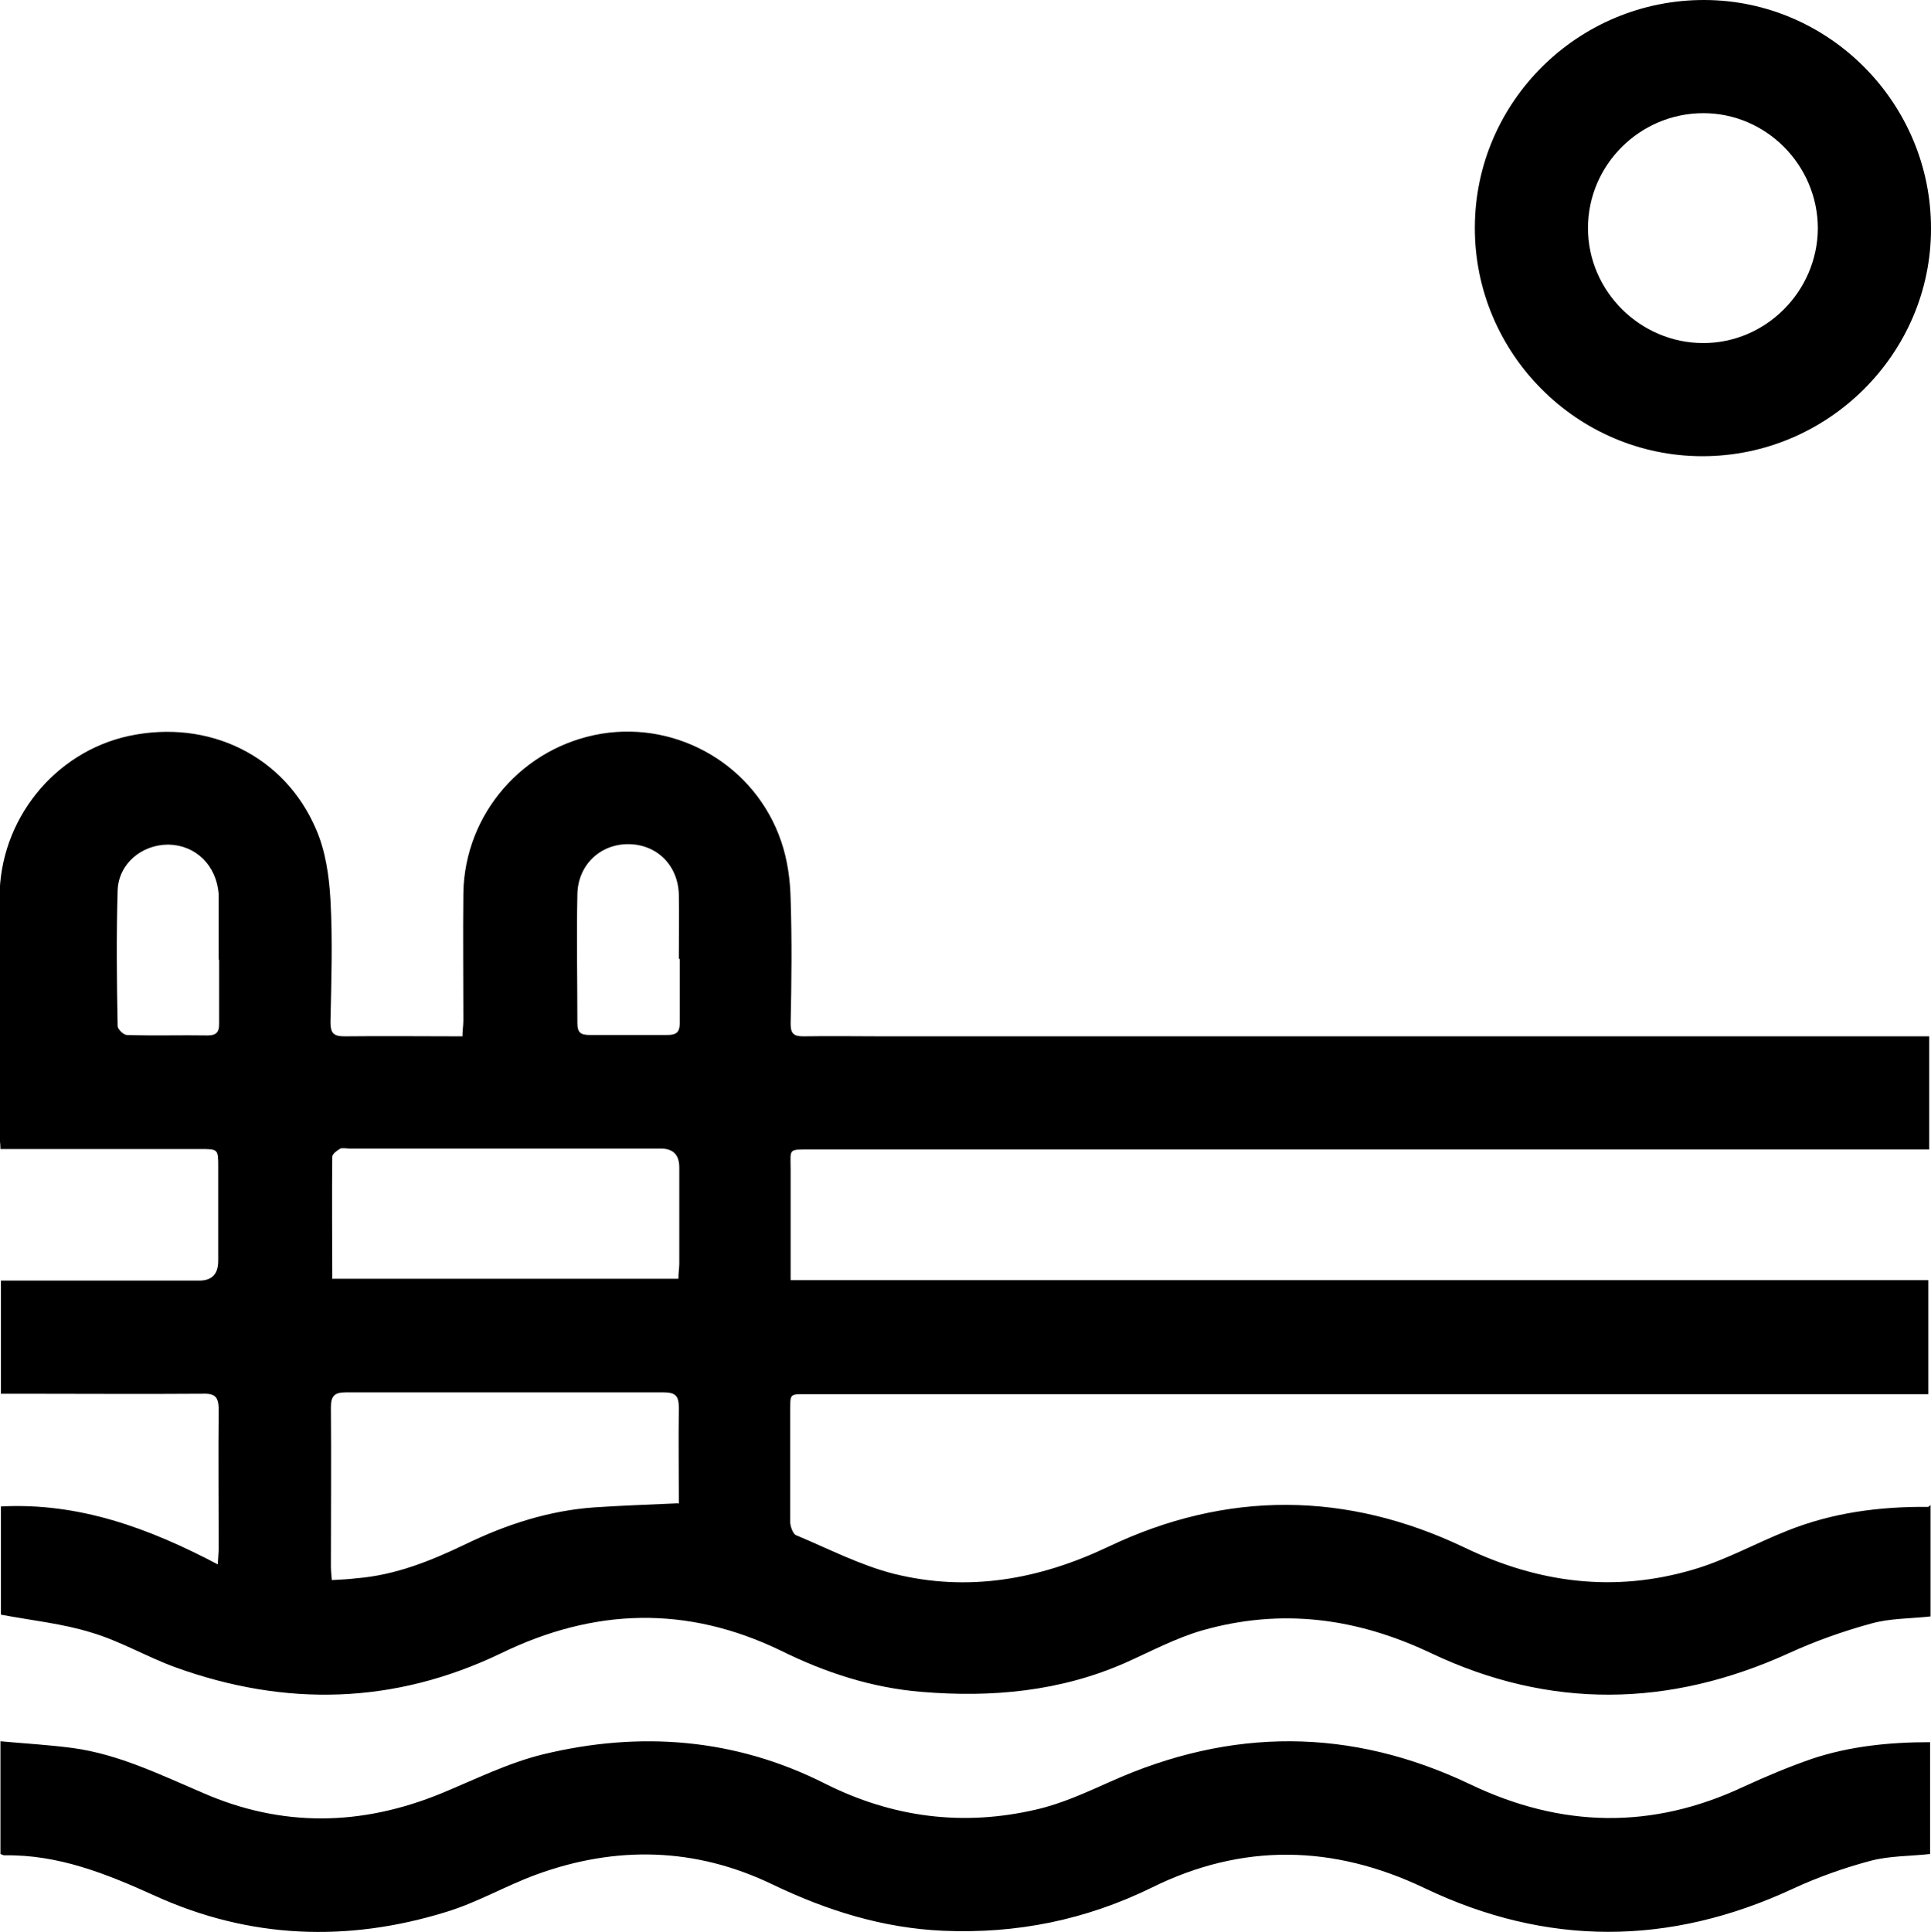 <?xml version="1.0" encoding="UTF-8"?>
<svg id="Ebene_1" xmlns="http://www.w3.org/2000/svg" viewBox="0 0 43.01 43.03">
  <path d="M43,33.52v2.48c-.45.05-.91.04-1.33.16-.62.17-1.24.39-1.83.66-2.66,1.21-5.32,1.25-7.96,0-1.66-.79-3.34-1.01-5.1-.51-.59.17-1.15.47-1.71.72-1.45.64-2.98.78-4.54.65-1.11-.09-2.15-.43-3.14-.92-2.09-1.01-4.15-.95-6.23.06-2.37,1.14-4.8,1.2-7.26.31-.63-.23-1.22-.58-1.86-.77-.64-.2-1.33-.27-2.02-.4v-2.41c1.74-.09,3.29.48,4.83,1.29.01-.18.02-.27.02-.37,0-1.03-.01-2.06,0-3.08,0-.3-.1-.36-.37-.35-1.36.01-2.73,0-4.09,0-.12,0-.24,0-.39,0v-2.52h.36c1.35,0,2.71,0,4.06,0q.42,0,.42-.44c0-.69,0-1.38,0-2.08,0-.41,0-.41-.4-.41-1.35,0-2.71,0-4.06,0-.12,0-.24,0-.39,0,0-.12-.02-.22-.02-.32,0-1.76,0-3.52,0-5.28,0-1.73,1.22-3.24,2.88-3.6,1.78-.38,3.47.44,4.17,2.08.21.48.29,1.04.32,1.57.05.9.02,1.81,0,2.72,0,.24.06.32.31.32.86-.01,1.73,0,2.63,0,0-.13.02-.24.02-.35,0-.95-.01-1.89,0-2.84.03-1.77,1.33-3.26,3.08-3.55,1.72-.28,3.43.72,4,2.4.14.41.2.85.21,1.28.03.93.02,1.85,0,2.78,0,.21.06.28.28.28.6-.01,1.2,0,1.8,0,7.62,0,15.23,0,22.85,0,.14,0,.28,0,.43,0v2.52c-.16,0-.31,0-.46,0-8.15,0-16.29,0-24.44,0-.53,0-.46-.03-.46.46,0,.8,0,1.61,0,2.45h25.34v2.54c-.15,0-.3,0-.45,0-8.15,0-16.29,0-24.44,0-.52,0-.45-.04-.46.46,0,.79,0,1.59,0,2.38,0,.1.06.27.13.3.72.3,1.43.67,2.18.86,1.65.41,3.23.13,4.77-.6,2.64-1.26,5.32-1.24,7.95.02,1.65.79,3.33,1,5.07.49.73-.21,1.4-.59,2.11-.87,1-.4,2.04-.54,3.14-.53ZM15.12,33.49c0-.71-.01-1.42,0-2.13,0-.27-.07-.35-.34-.35-2.36,0-4.72,0-7.08,0-.25,0-.33.08-.33.33.01,1.18,0,2.36,0,3.54,0,.1.01.19.02.31.21-.01.38-.02.55-.04.87-.07,1.66-.39,2.43-.76.91-.44,1.86-.75,2.88-.82.6-.04,1.19-.06,1.85-.09ZM7.39,28.48h7.72c0-.13.02-.24.02-.34,0-.71,0-1.42,0-2.14q0-.42-.41-.42c-2.31,0-4.62,0-6.93,0-.07,0-.15-.02-.21,0-.07.04-.18.12-.18.18-.01.89,0,1.79,0,2.71ZM15.12,21.35h0c0-.48.01-.96,0-1.43-.02-.66-.5-1.12-1.13-1.12-.63,0-1.12.47-1.13,1.12-.02.96,0,1.91,0,2.87,0,.2.07.26.27.26.58,0,1.16,0,1.74,0,.2,0,.27-.07.27-.26,0-.48,0-.96,0-1.43ZM4.87,21.37c0-.47,0-.94,0-1.4,0-.02,0-.04,0-.06-.05-.64-.51-1.09-1.12-1.1-.6,0-1.11.43-1.13,1.02-.03,1.01-.02,2.01,0,3.02,0,.07.13.2.21.2.6.02,1.2,0,1.8.01.18,0,.25-.07.25-.25,0-.48,0-.96,0-1.43Z"/>
  <path d="M.01,41.29v-2.51c.55.05,1.08.08,1.61.15,1.03.14,1.96.6,2.9,1,1.76.77,3.53.74,5.31.01.75-.31,1.49-.68,2.27-.87,2.15-.52,4.27-.36,6.27.65,1.51.76,3.08.96,4.71.58.57-.13,1.11-.38,1.65-.62,2.69-1.21,5.36-1.21,8.02.06,2.03.97,4.05,1.01,6.09.05.5-.23,1-.44,1.52-.62.84-.28,1.72-.37,2.63-.37v2.49c-.44.05-.9.04-1.32.15-.6.16-1.19.37-1.75.63-2.74,1.27-5.47,1.28-8.19-.02-2.03-.97-4.06-1.01-6.08-.01-1.47.72-3.01,1.03-4.64.96-1.35-.06-2.59-.45-3.8-1.03-1.72-.83-3.49-.87-5.27-.22-.68.25-1.31.62-2,.83-2.2.68-4.38.6-6.49-.36-1.08-.49-2.15-.92-3.35-.9-.03,0-.06-.02-.09-.03Z"/>
  <path d="M43.01,5.1c0,2.78-2.3,5.06-5.09,5.06-2.8,0-5.08-2.3-5.07-5.1C32.86,2.26,35.16-.01,37.97,0c2.78.01,5.05,2.31,5.04,5.1ZM37.94,2.52c-1.41,0-2.57,1.15-2.57,2.56,0,1.4,1.16,2.56,2.57,2.56,1.39,0,2.54-1.15,2.55-2.55,0-1.41-1.15-2.57-2.55-2.57Z"/>
</svg>